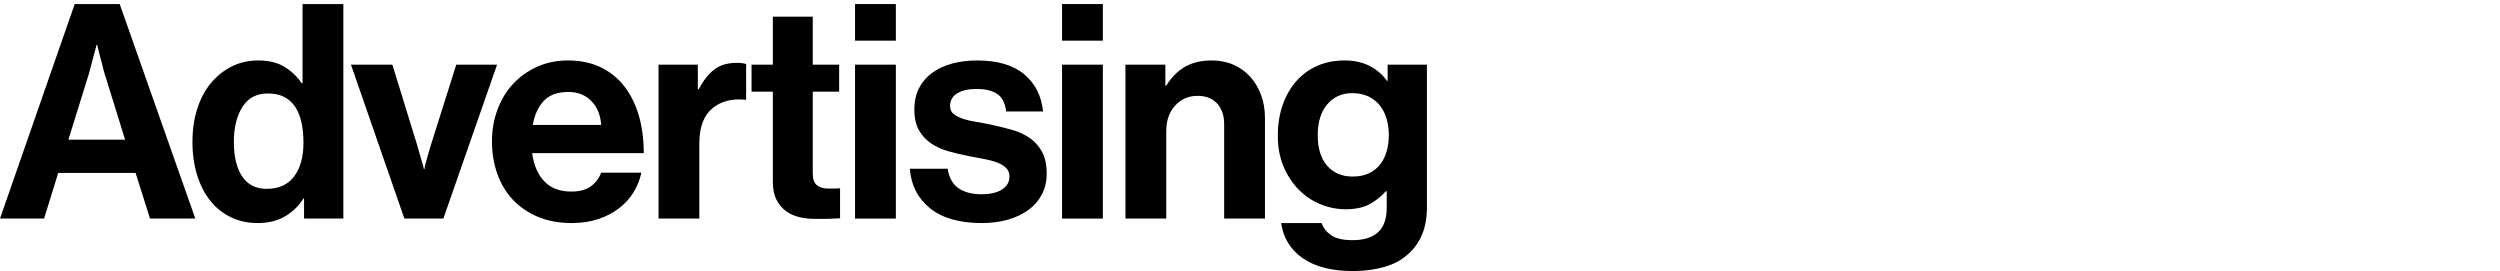 <?xml version="1.0" encoding="utf-8"?>
<!-- Generator: Adobe Illustrator 16.0.0, SVG Export Plug-In . SVG Version: 6.00 Build 0)  -->
<!DOCTYPE svg PUBLIC "-//W3C//DTD SVG 1.1//EN" "http://www.w3.org/Graphics/SVG/1.1/DTD/svg11.dtd">
<svg version="1.1" id="Layer_1" xmlns="http://www.w3.org/2000/svg" xmlns:xlink="http://www.w3.org/1999/xlink" x="0px" y="0px"
	 width="500px" height="54.24px" viewBox="0 0 500 54.24" enable-background="new 0 0 500 54.24" xml:space="preserve">
<g>
	<path d="M14.94,0.812h9l15.12,42.9H30l-2.88-9.12H11.64l-2.82,9.12H0L14.94,0.812z M13.68,27.932h11.34l-3.84-12.36
		c-0.201-0.56-0.391-1.22-0.57-1.98c-0.18-0.759-0.37-1.479-0.57-2.16c-0.2-0.8-0.4-1.62-0.6-2.46h-0.12
		c-0.24,0.84-0.46,1.661-0.66,2.46c-0.2,0.68-0.39,1.4-0.57,2.16c-0.18,0.76-0.37,1.42-0.569,1.98L13.68,27.932z"/>
	<path d="M51.51,44.612c-1.92,0-3.681-0.381-5.28-1.141c-1.601-0.759-2.97-1.839-4.11-3.24c-1.14-1.399-2.03-3.109-2.67-5.13
		c-0.64-2.019-0.96-4.269-0.96-6.75c0-2.4,0.32-4.6,0.96-6.6c0.64-2,1.55-3.71,2.73-5.13c1.18-1.419,2.569-2.529,4.17-3.33
		c1.6-0.8,3.36-1.2,5.28-1.2c2.16,0,3.939,0.441,5.34,1.32c1.399,0.88,2.52,1.96,3.36,3.24h0.18V0.812h8.16v42.9h-7.86v-4.02h-0.12
		c-0.921,1.479-2.141,2.67-3.66,3.569C55.509,44.162,53.67,44.612,51.51,44.612z M53.31,37.771c2.439,0,4.279-0.829,5.521-2.489
		c1.239-1.66,1.859-3.91,1.859-6.75c0-1.479-0.13-2.82-0.39-4.02c-0.261-1.2-0.671-2.229-1.23-3.09
		c-0.561-0.86-1.29-1.53-2.189-2.01c-0.9-0.48-2.011-0.72-3.33-0.72c-2.241,0-3.931,0.9-5.07,2.7c-1.14,1.8-1.71,4.12-1.71,6.96
		c0,3,0.56,5.32,1.68,6.959C49.57,36.952,51.19,37.771,53.31,37.771z"/>
	<path d="M70.194,12.932h8.28l4.92,15.96c0.199,0.76,0.39,1.43,0.569,2.01c0.181,0.58,0.33,1.09,0.45,1.529
		c0.159,0.48,0.279,0.94,0.36,1.38h0.12c0.039-0.439,0.14-0.899,0.3-1.38c0.12-0.439,0.26-0.949,0.42-1.529
		c0.159-0.58,0.36-1.25,0.6-2.01l5.04-15.96h8.16l-10.74,30.78h-7.8L70.194,12.932z"/>
	<path d="M114.353,44.612c-2.56,0-4.83-0.42-6.81-1.261c-1.98-0.84-3.65-1.989-5.01-3.449c-1.36-1.46-2.391-3.189-3.09-5.19
		c-0.701-2-1.051-4.14-1.051-6.42s0.37-4.41,1.11-6.39c0.739-1.98,1.779-3.69,3.12-5.13c1.34-1.44,2.939-2.58,4.8-3.42
		c1.86-0.84,3.909-1.26,6.15-1.26c2.479,0,4.659,0.45,6.54,1.35c1.879,0.9,3.459,2.17,4.739,3.81c1.28,1.641,2.25,3.591,2.91,5.85
		c0.66,2.26,0.99,4.77,0.99,7.53h-22.32c0.32,2.4,1.13,4.28,2.431,5.64c1.299,1.36,3.109,2.04,5.43,2.04c1.6,0,2.88-0.339,3.84-1.02
		c0.96-0.68,1.659-1.6,2.101-2.76h8.039c-0.28,1.36-0.79,2.65-1.529,3.87c-0.741,1.22-1.701,2.29-2.88,3.21
		c-1.181,0.92-2.571,1.649-4.17,2.189C118.093,44.341,116.313,44.612,114.353,44.612z M113.694,18.392
		c-2.16,0-3.801,0.59-4.921,1.77c-1.12,1.18-1.859,2.79-2.22,4.83h13.681c-0.12-1.959-0.771-3.549-1.95-4.77
		C117.103,19.002,115.573,18.392,113.694,18.392z"/>
	<path d="M139.566,17.852h0.18c0.92-1.76,1.96-3.08,3.12-3.96c1.16-0.879,2.641-1.32,4.44-1.32c0.84,0,1.479,0.081,1.92,0.24v7.14
		h-0.18c-2.681-0.28-4.881,0.3-6.601,1.74s-2.58,3.78-2.58,7.02v15h-8.16v-30.78h7.86V17.852z"/>
	<path d="M150.311,12.932h4.26v-9.6h7.98v9.6h5.28v5.4h-5.28v16.32c0,1.16,0.279,1.96,0.84,2.399c0.56,0.44,1.3,0.66,2.22,0.66
		h1.561c0.279,0,0.56-0.02,0.84-0.06v6c-0.4,0.04-0.84,0.06-1.32,0.06c-0.44,0.039-0.98,0.06-1.62,0.06s-1.36,0-2.159,0
		c-1.001,0-1.991-0.109-2.971-0.329c-0.98-0.22-1.87-0.609-2.67-1.171c-0.801-0.56-1.45-1.319-1.95-2.279s-0.75-2.16-0.75-3.601
		v-18.06h-4.26V12.932z"/>
	<path d="M171.009,0.812h8.16v7.32h-8.16V0.812z M171.009,12.932h8.16v30.78h-8.16V12.932z"/>
	<path d="M196.372,44.612c-4.48,0-7.94-0.99-10.38-2.971c-2.44-1.979-3.78-4.609-4.021-7.89h7.561c0.279,1.8,1.01,3.101,2.189,3.9
		s2.69,1.199,4.53,1.199c1.8,0,3.189-0.319,4.17-0.96c0.979-0.639,1.47-1.5,1.47-2.58c0-0.72-0.23-1.299-0.689-1.739
		c-0.461-0.44-1.061-0.8-1.8-1.08c-0.741-0.279-1.601-0.511-2.58-0.69c-0.98-0.18-1.99-0.369-3.03-0.57
		c-1.4-0.279-2.751-0.6-4.05-0.96c-1.301-0.359-2.46-0.879-3.48-1.56c-1.02-0.68-1.84-1.56-2.46-2.64s-0.93-2.46-0.93-4.14
		c0-1.68,0.319-3.129,0.96-4.35c0.64-1.22,1.53-2.24,2.67-3.06c1.14-0.819,2.47-1.43,3.99-1.83c1.52-0.399,3.159-0.6,4.92-0.6
		c4.08,0,7.22,0.921,9.42,2.76c2.199,1.84,3.459,4.32,3.78,7.44h-7.38c-0.201-1.68-0.801-2.85-1.801-3.51
		c-1-0.66-2.38-0.99-4.14-0.99c-1.601,0-2.88,0.291-3.84,0.87c-0.96,0.58-1.44,1.431-1.44,2.55c0,0.681,0.24,1.21,0.721,1.59
		c0.479,0.381,1.109,0.701,1.89,0.96c0.78,0.261,1.68,0.471,2.7,0.63c1.02,0.16,2.069,0.36,3.149,0.6c1.28,0.281,2.57,0.6,3.87,0.96
		c1.3,0.36,2.47,0.891,3.51,1.59c1.04,0.7,1.88,1.62,2.521,2.76c0.64,1.141,0.96,2.61,0.96,4.41c0,1.56-0.32,2.95-0.96,4.17
		c-0.641,1.221-1.53,2.25-2.67,3.09c-1.141,0.84-2.501,1.491-4.08,1.95C200.041,44.38,198.292,44.612,196.372,44.612z"/>
	<path d="M212.409,0.812h8.16v7.32h-8.16V0.812z M212.409,12.932h8.16v30.78h-8.16V12.932z"/>
	<path d="M233.073,17.131h0.18c1.04-1.68,2.29-2.94,3.75-3.78c1.46-0.84,3.25-1.26,5.37-1.26c1.6,0,3.05,0.291,4.35,0.87
		c1.3,0.58,2.41,1.38,3.33,2.4s1.64,2.23,2.16,3.63c0.52,1.401,0.78,2.94,0.78,4.62v20.1h-8.16v-18.9c0-1.68-0.46-3.04-1.38-4.08
		c-0.921-1.04-2.24-1.56-3.96-1.56c-1.8,0-3.291,0.651-4.47,1.95c-1.181,1.3-1.771,3.01-1.771,5.13v17.46h-8.16v-30.78h7.98V17.131z
		"/>
	<path d="M270.626,54.211c-4.24,0-7.59-0.851-10.05-2.55c-2.46-1.701-3.911-4.05-4.351-7.05h8.101c0.319,0.96,0.949,1.77,1.89,2.43
		c0.939,0.66,2.37,0.99,4.29,0.99c4.56,0,6.84-2.141,6.84-6.42v-3.36h-0.18c-0.921,1.041-2.001,1.9-3.24,2.58
		c-1.24,0.681-2.841,1.02-4.8,1.02c-1.721,0-3.391-0.33-5.01-0.989c-1.62-0.66-3.061-1.62-4.32-2.881
		c-1.26-1.26-2.28-2.799-3.061-4.619c-0.779-1.82-1.17-3.89-1.17-6.21c0-2.28,0.33-4.35,0.99-6.21s1.58-3.45,2.76-4.77
		s2.58-2.33,4.2-3.03c1.62-0.7,3.41-1.05,5.37-1.05c1.92,0,3.59,0.36,5.01,1.08c1.42,0.72,2.59,1.72,3.511,3h0.119v-3.24h7.86v28.44
		c0,2.16-0.32,3.999-0.96,5.52c-0.641,1.52-1.54,2.8-2.7,3.84c-1.28,1.2-2.88,2.08-4.8,2.641
		C275.006,53.931,272.907,54.211,270.626,54.211z M270.506,35.311c1.279,0,2.379-0.219,3.3-0.659c0.92-0.44,1.67-1.04,2.25-1.801
		c0.579-0.759,1.01-1.64,1.29-2.64c0.279-0.999,0.42-2.08,0.42-3.24c0-1.119-0.149-2.19-0.45-3.21c-0.3-1.02-0.75-1.91-1.35-2.67
		c-0.6-0.759-1.36-1.359-2.28-1.8c-0.92-0.44-2-0.66-3.24-0.66c-2.08,0-3.75,0.75-5.01,2.25s-1.89,3.55-1.89,6.15
		c0,2.64,0.63,4.68,1.89,6.121C266.696,34.591,268.385,35.311,270.506,35.311z"/>
</g>
</svg>
